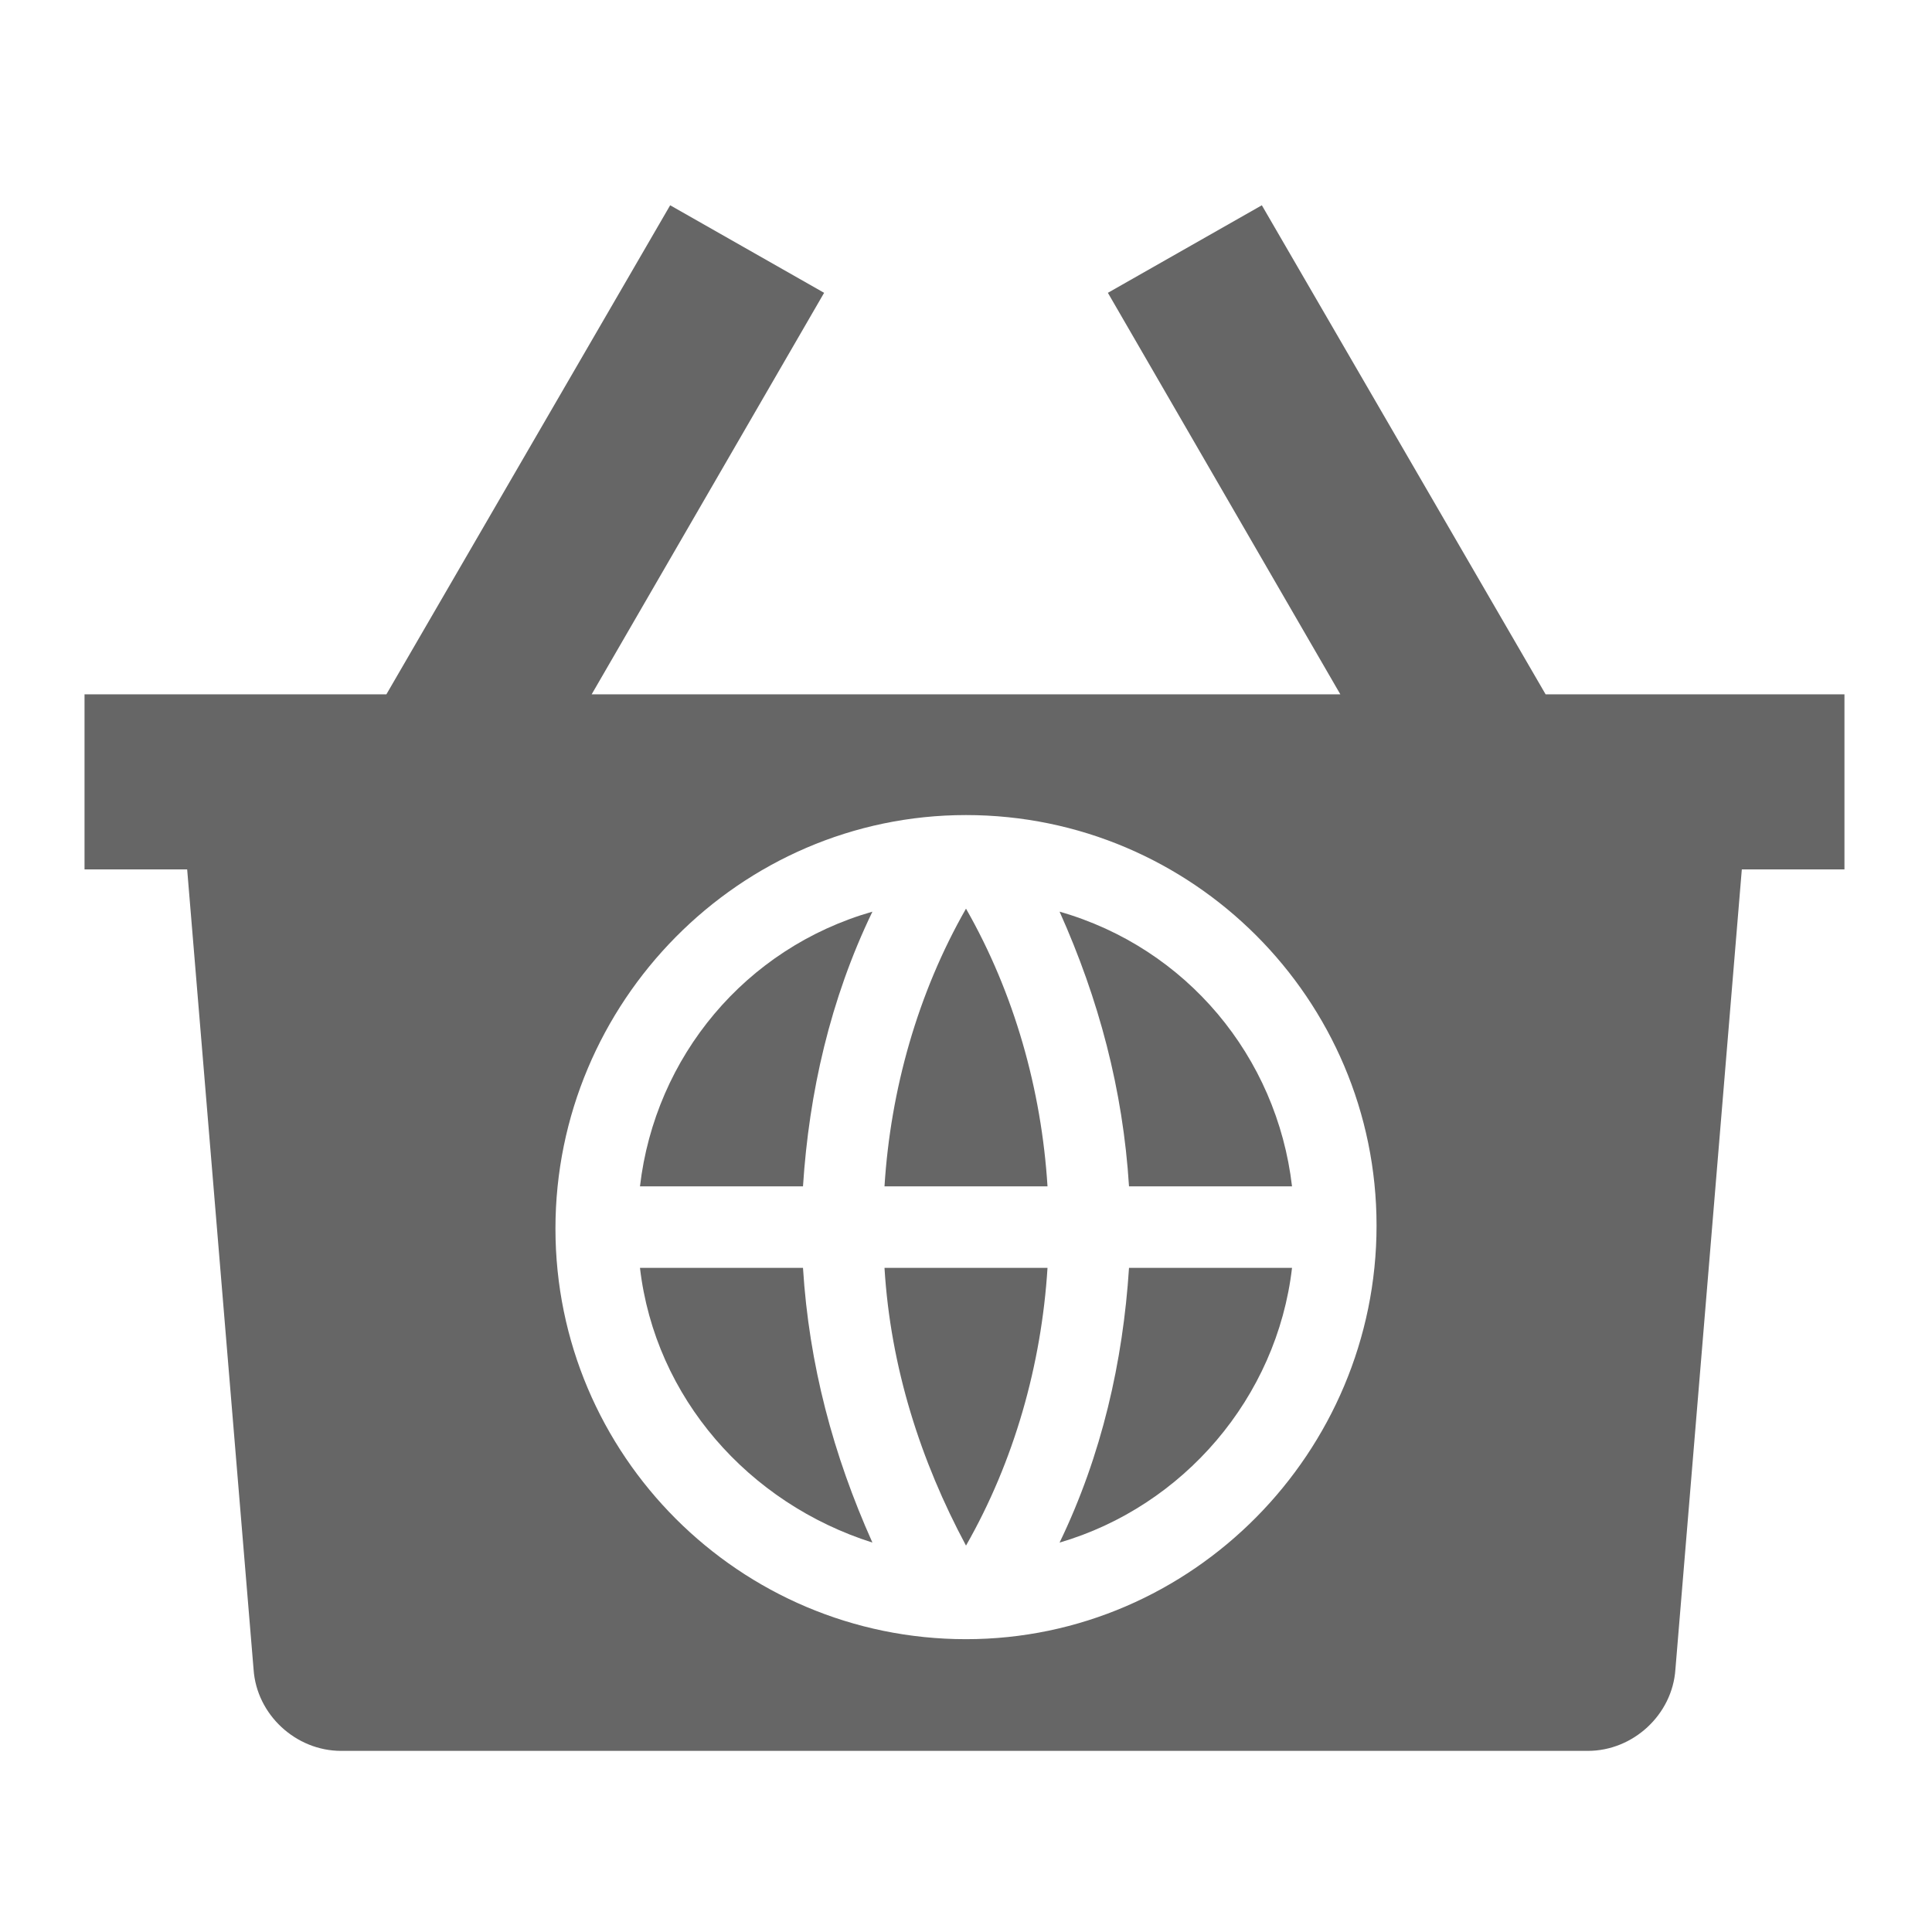 <svg xmlns="http://www.w3.org/2000/svg" viewBox="0 0 64 64" width="64" height="64">
  <path fill="#666" d="M21.2 39.3h5.4c.2-3.1.9-6.2 2.3-9.1-4.2 1.2-7.2 4.8-7.7 9.1zM21.2 42c.5 4.3 3.6 7.8 7.7 9.1-1.3-2.9-2.1-5.9-2.3-9.1h-5.4zM34.7 39.3c-.2-3.2-1.1-6.4-2.7-9.2-1.6 2.8-2.5 6-2.7 9.2h5.4zM32 51.2c1.6-2.8 2.5-6 2.7-9.2h-5.4c.2 3.3 1.2 6.4 2.7 9.2zM35.1 51.1c4.1-1.2 7.2-4.8 7.7-9.1h-5.4c-.2 3.1-.9 6.2-2.3 9.1zM35.1 30.2c1.3 2.9 2.1 5.9 2.3 9.1h5.4c-.5-4.3-3.5-7.9-7.7-9.1z"/>
  <path fill="#666" d="M51.2 23 41.8 6.8l-5.1 2.9L44.4 23H19.6l7.7-13.3-5.1-2.9L12.8 23h-10v5.8h3.4l2.2 26.5c.1 1.5 1.4 2.7 2.9 2.7h41.3c1.5 0 2.8-1.2 2.9-2.7l2.2-26.5h3.4V23h-9.9zM32 54.3c-7.5 0-13.6-6.1-13.6-13.6S24.5 27 32 27s13.6 6.1 13.6 13.6S39.5 54.3 32 54.3z"/>
</svg>
